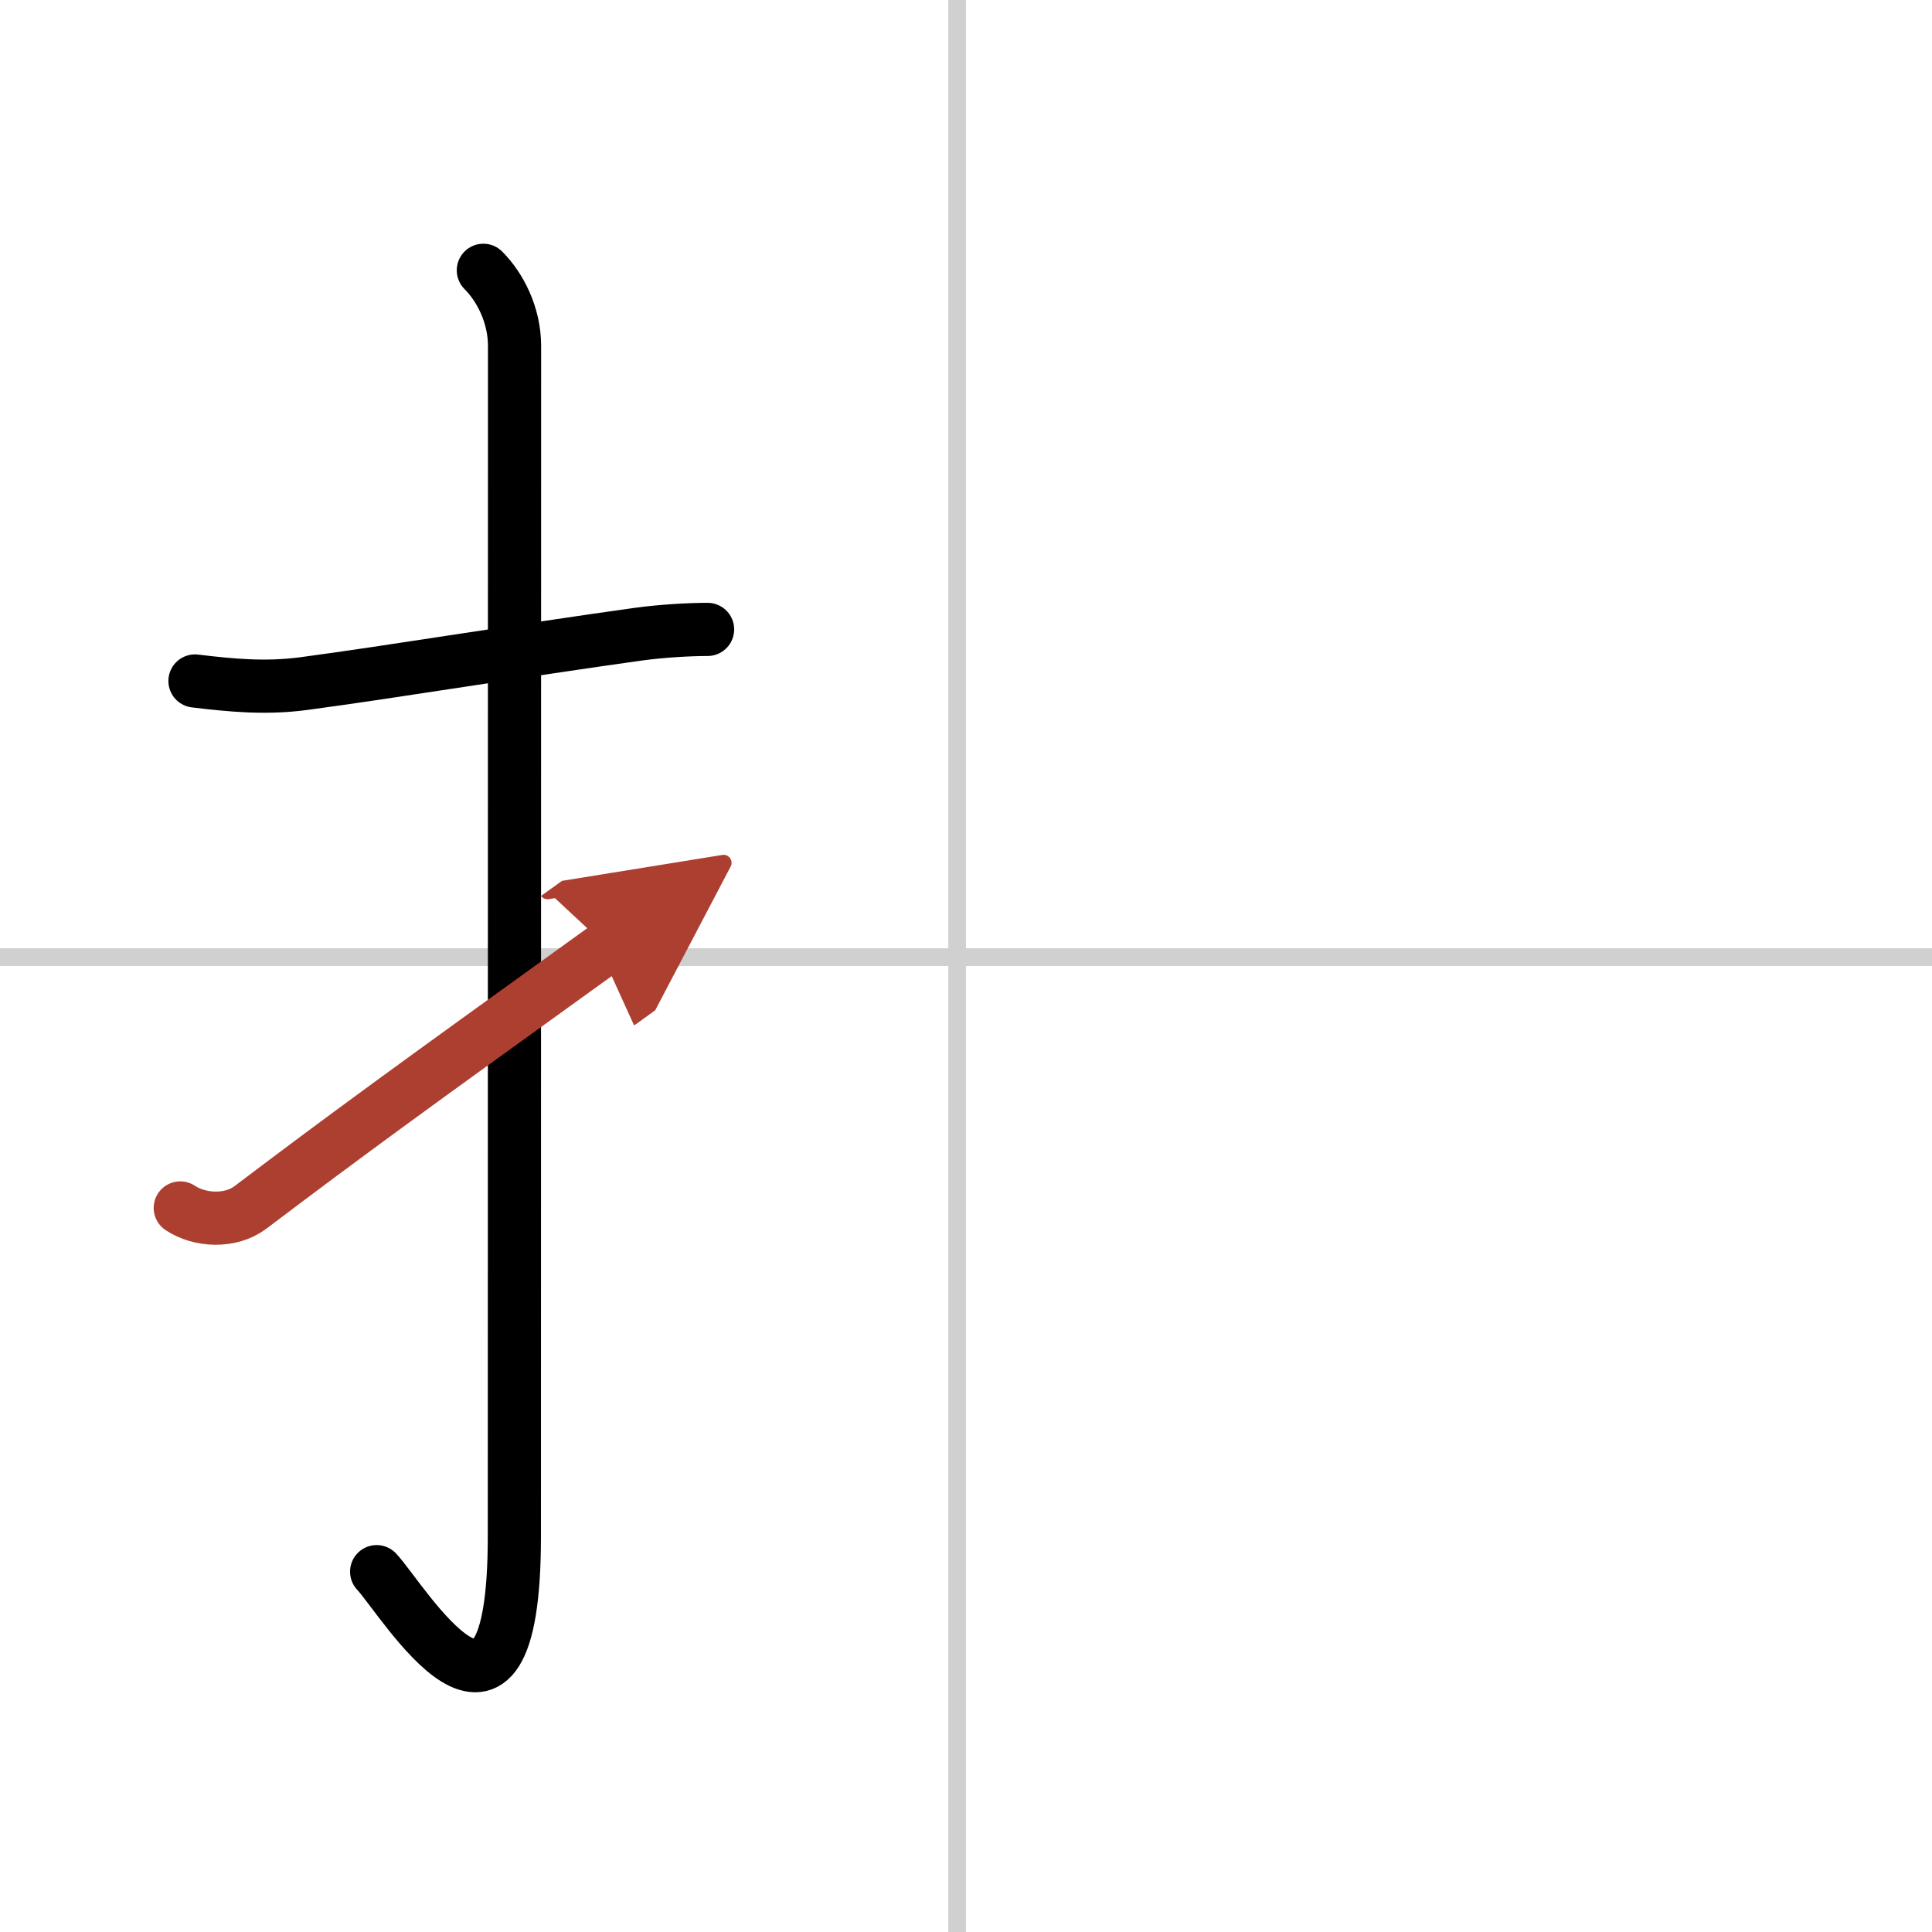 <svg width="400" height="400" viewBox="0 0 109 109" xmlns="http://www.w3.org/2000/svg"><defs><marker id="a" markerWidth="4" orient="auto" refX="1" refY="5" viewBox="0 0 10 10"><polyline points="0 0 10 5 0 10 1 5" fill="#ad3f31" stroke="#ad3f31"/></marker></defs><g fill="none" stroke="#000" stroke-linecap="round" stroke-linejoin="round" stroke-width="3"><rect width="100%" height="100%" fill="#fff" stroke="#fff"/><line x1="54" x2="54" y2="109" stroke="#d0d0d0" stroke-width="1"/><line x2="109" y1="54" y2="54" stroke="#d0d0d0" stroke-width="1"/><path d="m11 38.42c2.07 0.25 3.99 0.43 6.12 0.15 4.96-0.66 12.21-1.86 18.89-2.79 1.31-0.18 2.87-0.27 3.91-0.27"/><path d="m27.27 15.25c0.93 0.93 1.76 2.5 1.76 4.27 0 15.23-0.01 55.71-0.01 67.15 0 14.25-6.32 3.53-7.77 2"/><path d="m10.17 68.15c1.08 0.72 2.82 0.83 3.96-0.03 5.62-4.25 8.88-6.62 20.12-14.71" marker-end="url(#a)" stroke="#ad3f31"/></g></svg>
